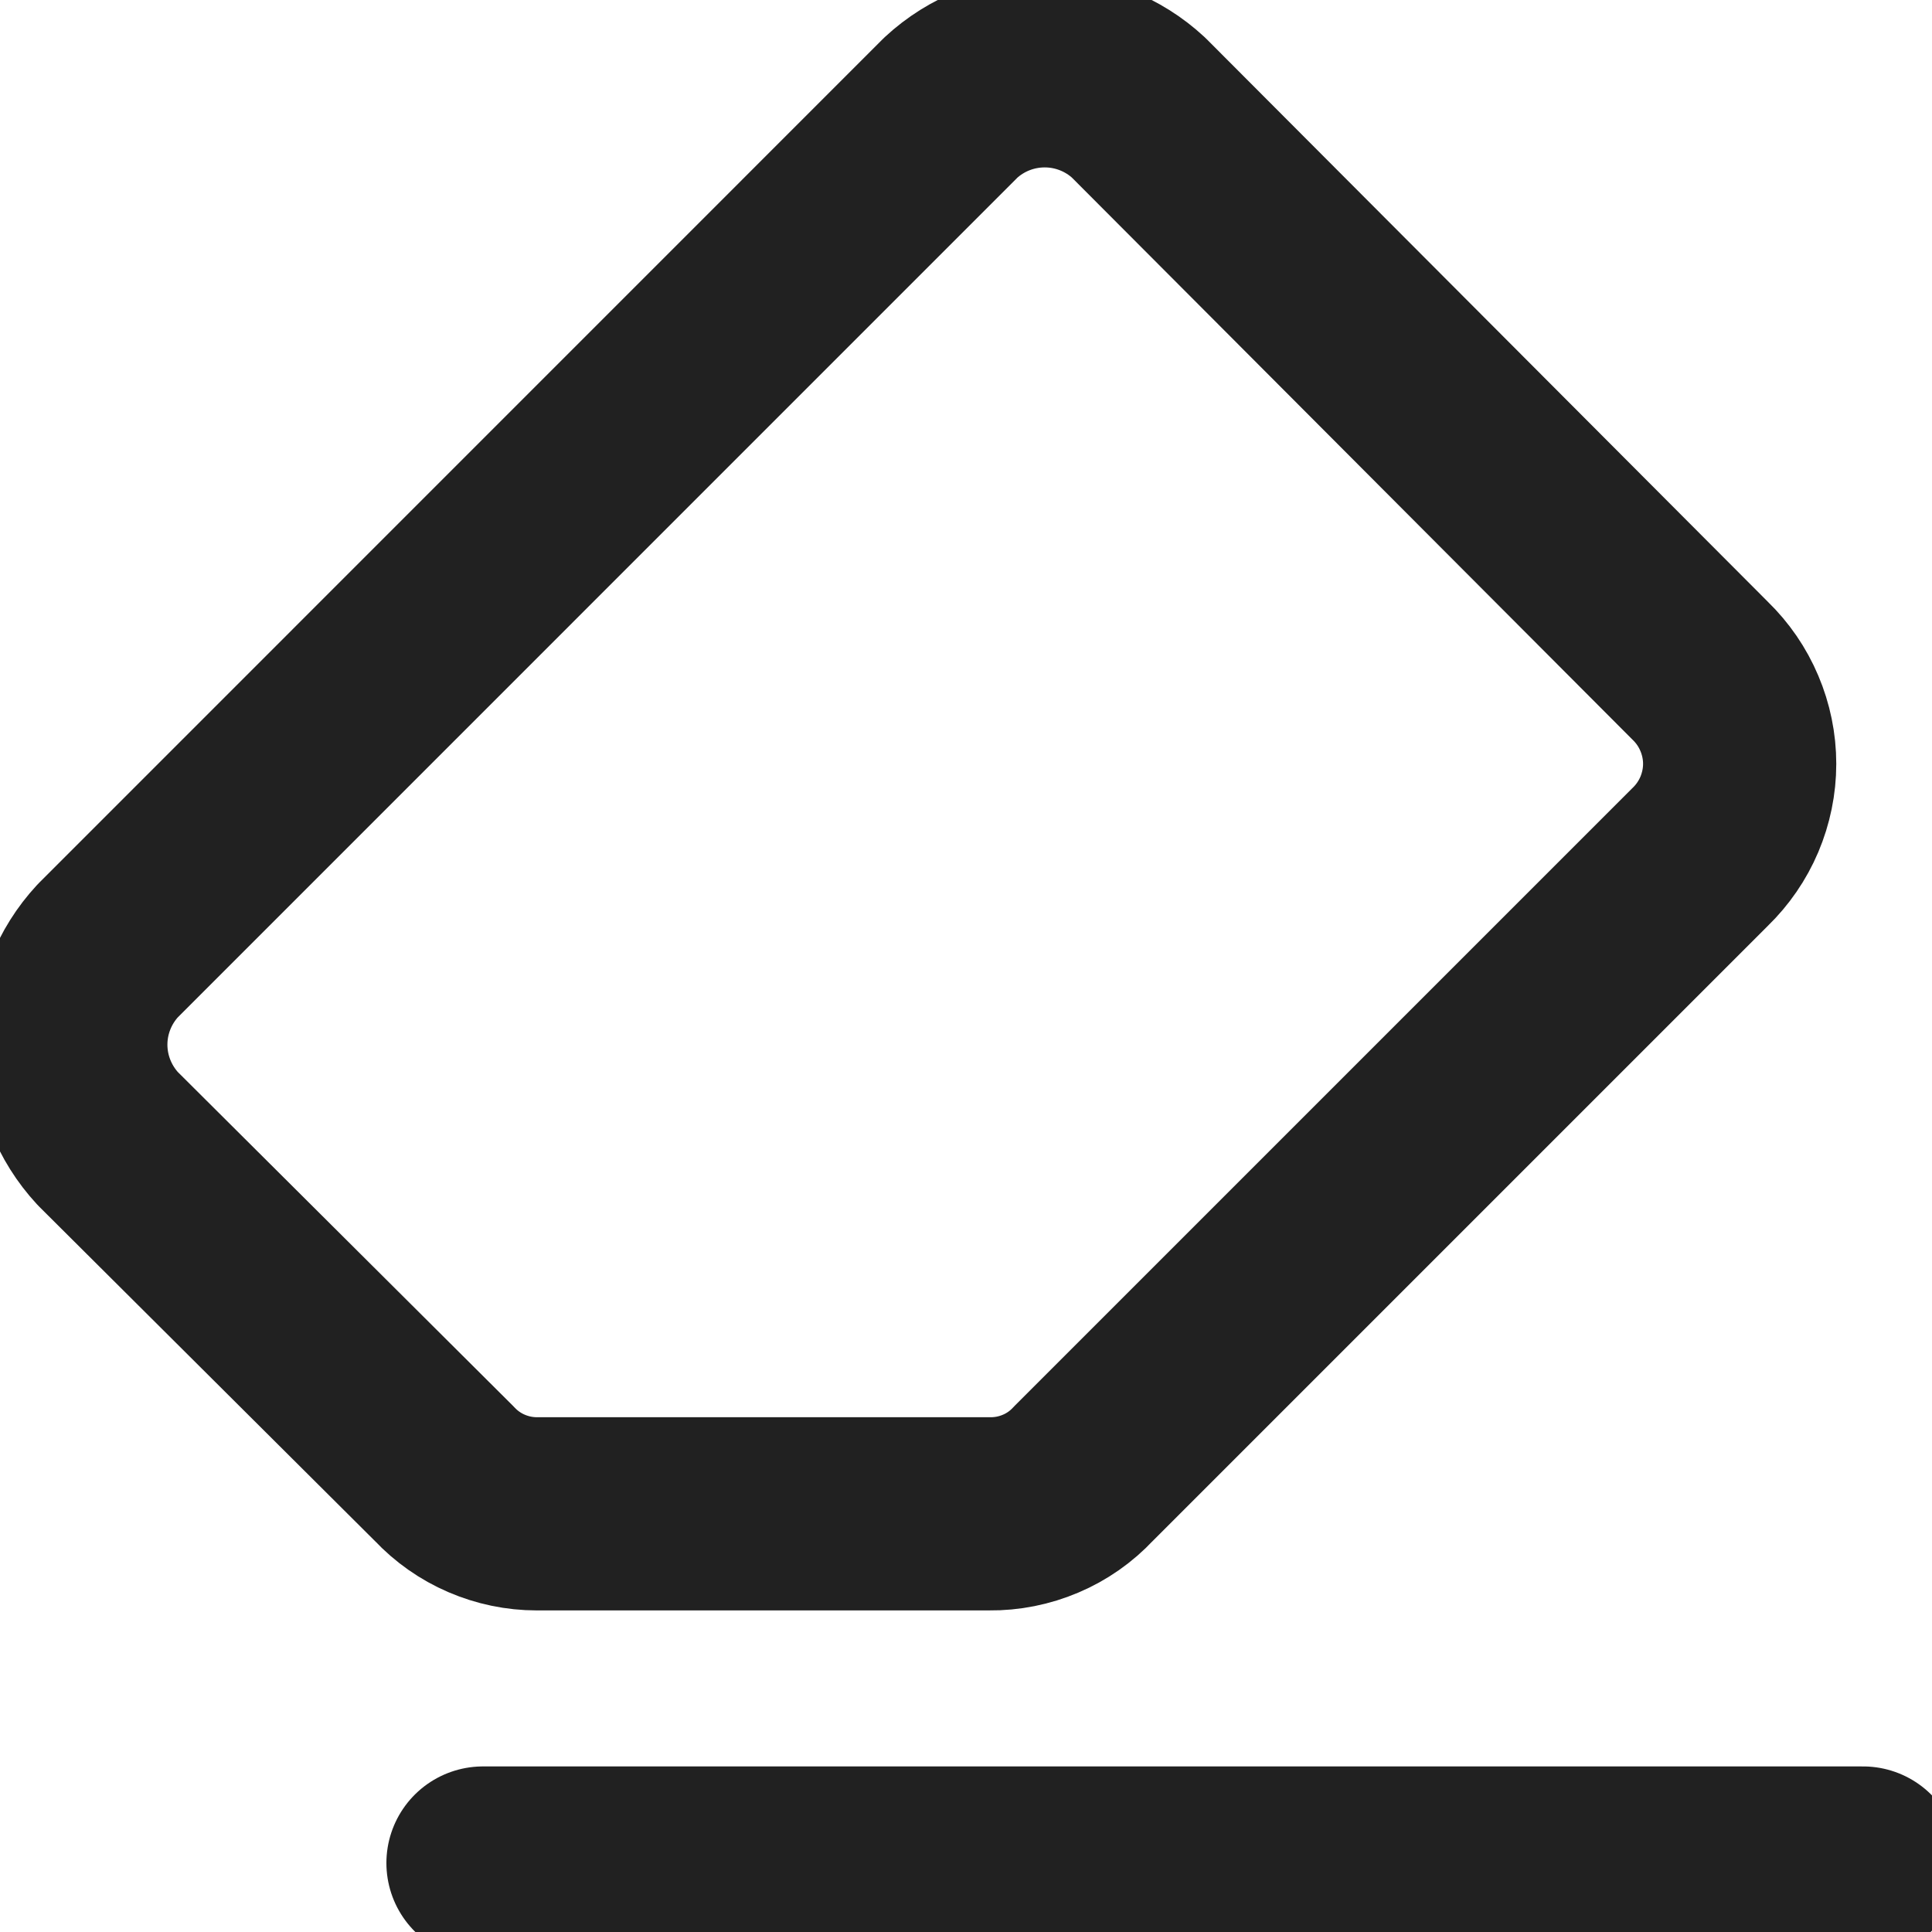 <svg width="20" height="20" viewBox="0 0 20 20" fill="none" xmlns="http://www.w3.org/2000/svg">
<g clip-path="url(#clip0_250_5024)">
<path d="M5 19.286H19.286M17.6 8.871C17.729 8.746 17.832 8.596 17.902 8.431C17.972 8.265 18.009 8.087 18.009 7.907C18.009 7.727 17.972 7.549 17.902 7.384C17.832 7.218 17.729 7.068 17.6 6.943L11.786 1.114C11.522 0.869 11.175 0.733 10.815 0.733C10.454 0.733 10.107 0.869 9.843 1.114L1.115 9.843C0.87 10.107 0.733 10.454 0.733 10.814C0.733 11.175 0.87 11.521 1.115 11.786L4.6 15.257C4.723 15.388 4.871 15.492 5.036 15.563C5.201 15.634 5.378 15.671 5.557 15.671H10.243C10.425 15.673 10.605 15.637 10.772 15.566C10.94 15.495 11.09 15.39 11.214 15.257L17.6 8.871Z" stroke="#212121" stroke-width="2" stroke-linecap="round" stroke-linejoin="round"/>
</g>
<defs>
<clipPath id="clip0_250_5024">
<rect width="20" height="20" fill="white"/>
</clipPath>
</defs>
</svg>

